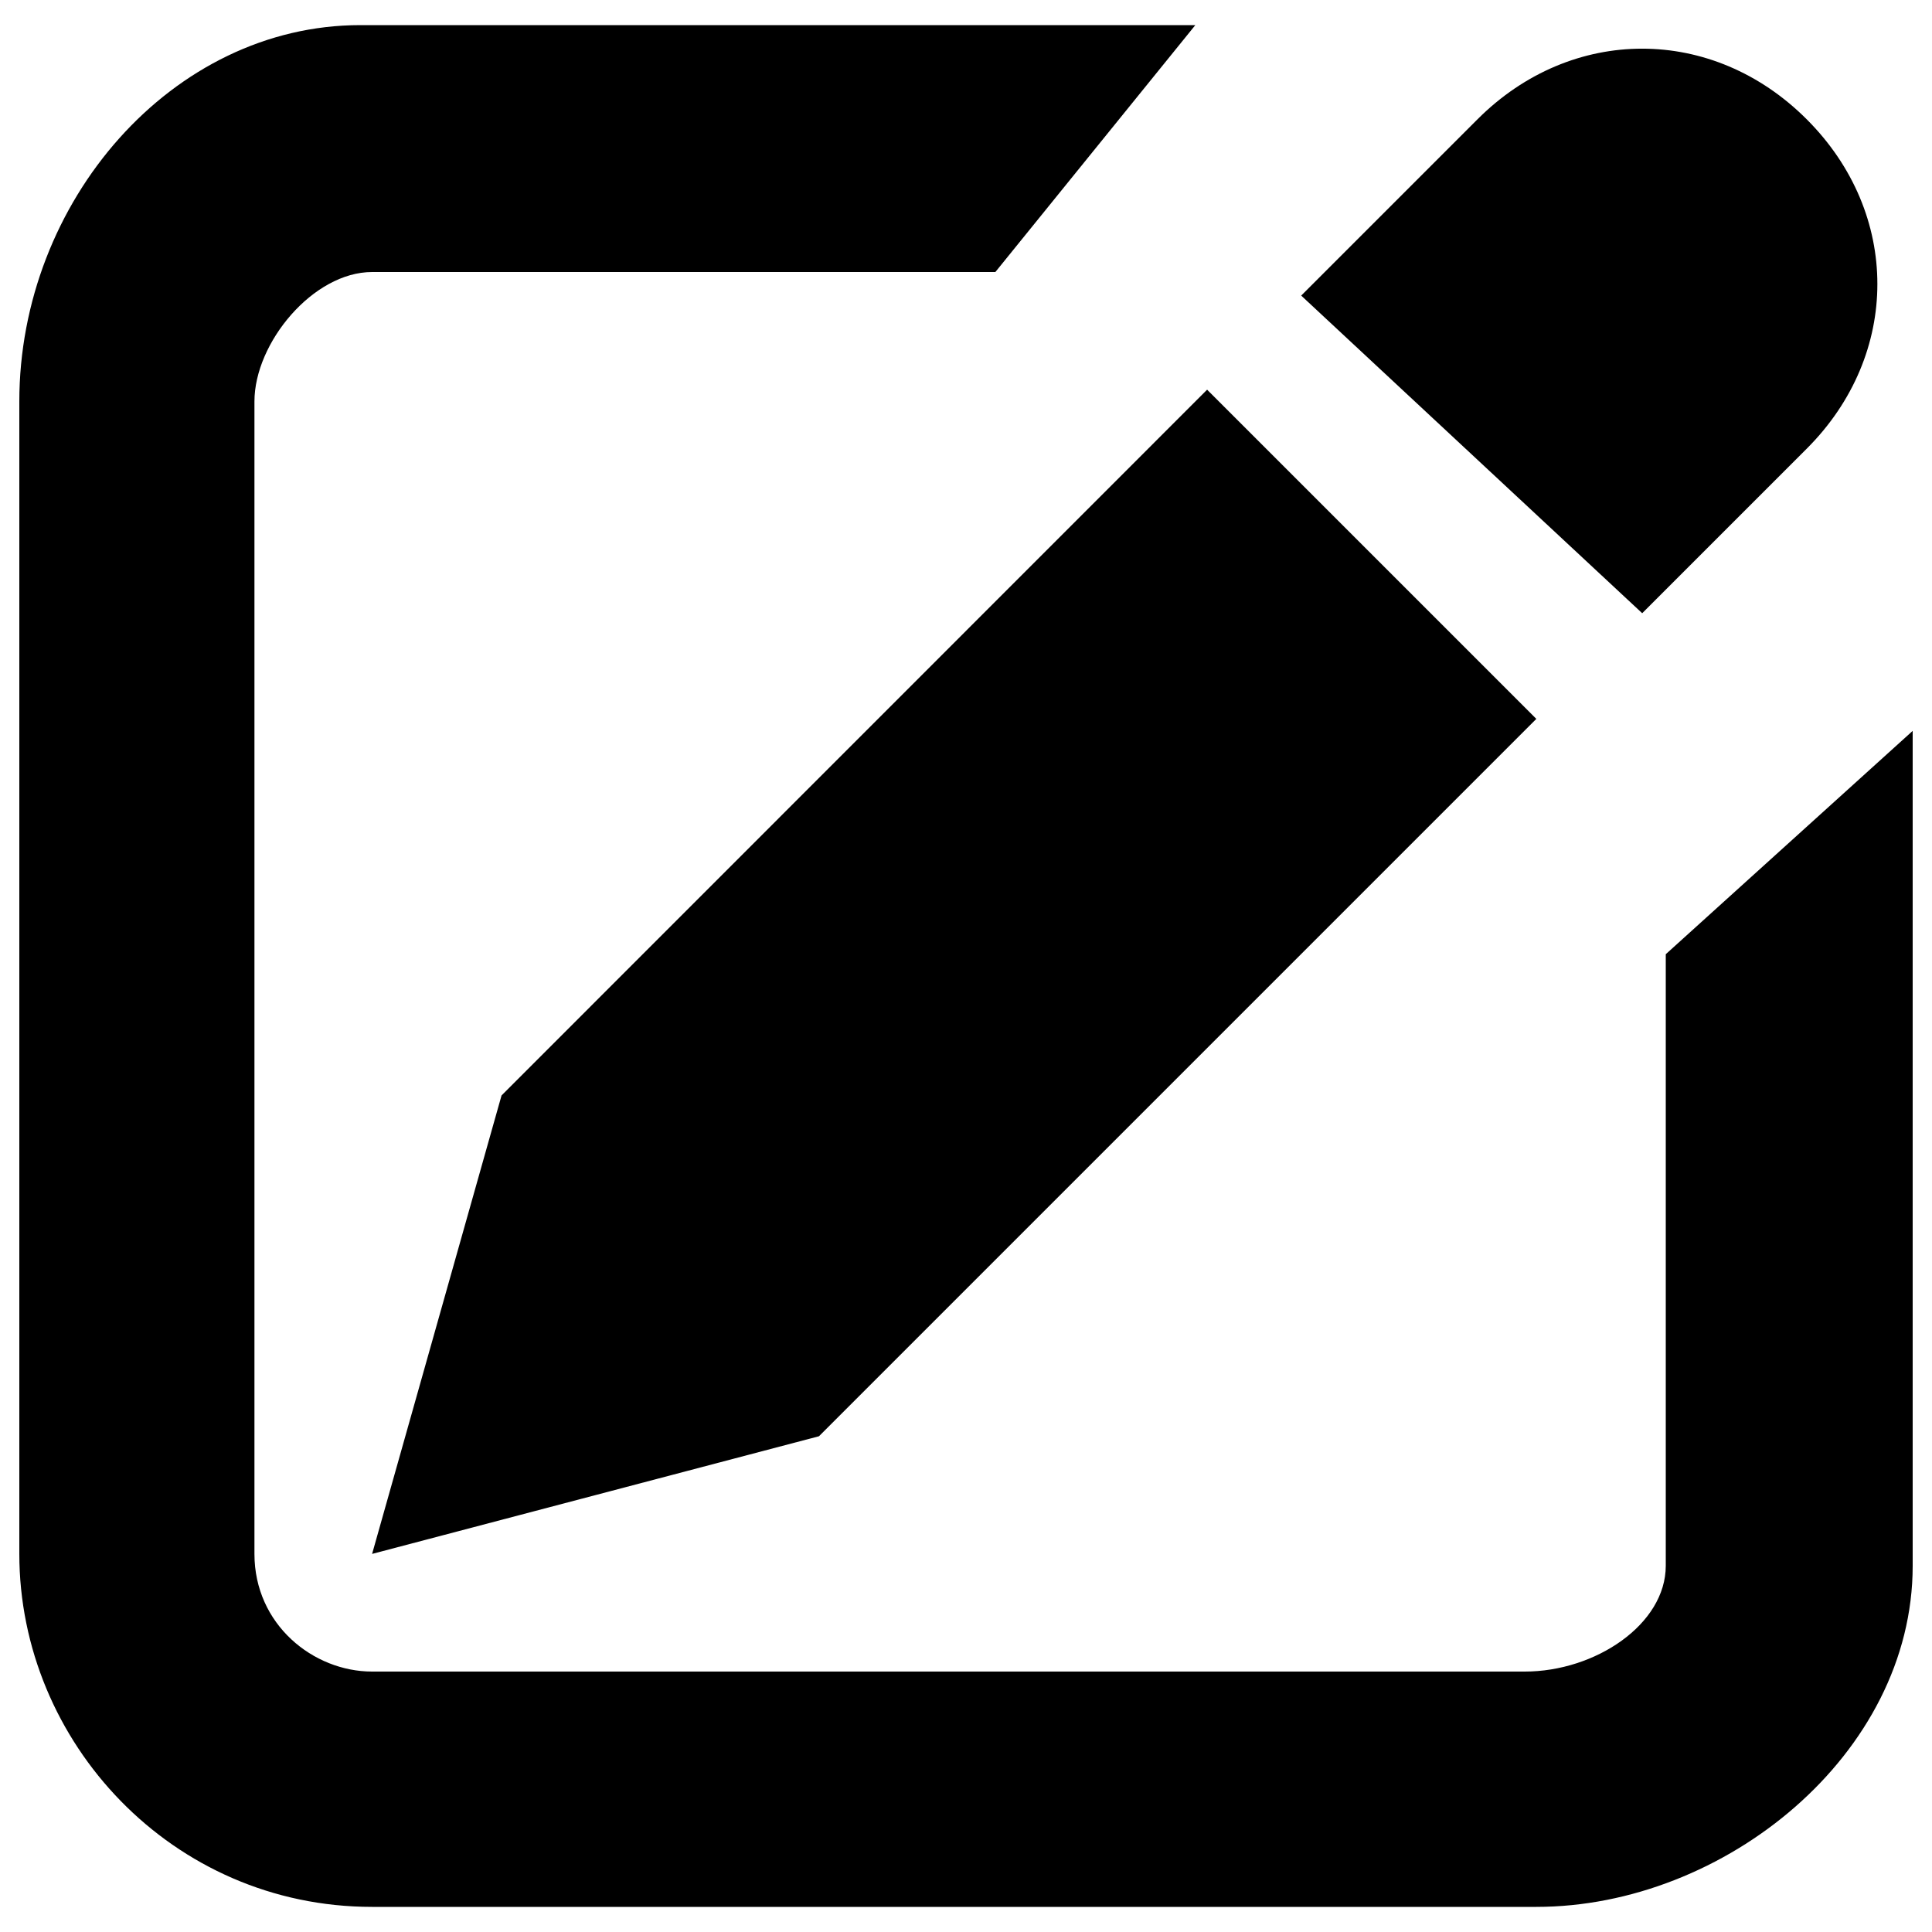 <?xml version="1.0" encoding="utf-8"?>
<!-- Svg Vector Icons : http://www.onlinewebfonts.com/icon -->
<!DOCTYPE svg PUBLIC "-//W3C//DTD SVG 1.1//EN" "http://www.w3.org/Graphics/SVG/1.1/DTD/svg11.dtd">
<svg version="1.1" xmlns="http://www.w3.org/2000/svg" xmlns:xlink="http://www.w3.org/1999/xlink" x="0px" y="0px" viewBox="0 0 1000 1000" enable-background="new 0 0 1000 1000" xml:space="preserve">
<g><path d="M192.6,804.3l231.3-60.9l371.3-371.3L624.8,201.7L259.6,567L192.6,804.3z M935.2,232.2c48.7-48.7,48.7-121.7,0-170.4C886.5,13,813.5,13,764.8,61.7L673.5,153L850,317.4L935.2,232.2z M862.2,493.9v316.5c0,30.4-36.5,54.8-73,54.8H192.6c-30.4,0-60.9-24.3-60.9-60.9V207.8c0-30.4,30.4-67,60.9-67h322.6L618.7,13H186.5C89.1,13,10,104.3,10,207.8v596.5C10,901.7,89.1,987,192.6,987h602.6c97.4,0,194.8-79.1,194.8-176.5V378.3L862.2,493.9z"/></g>
</svg>